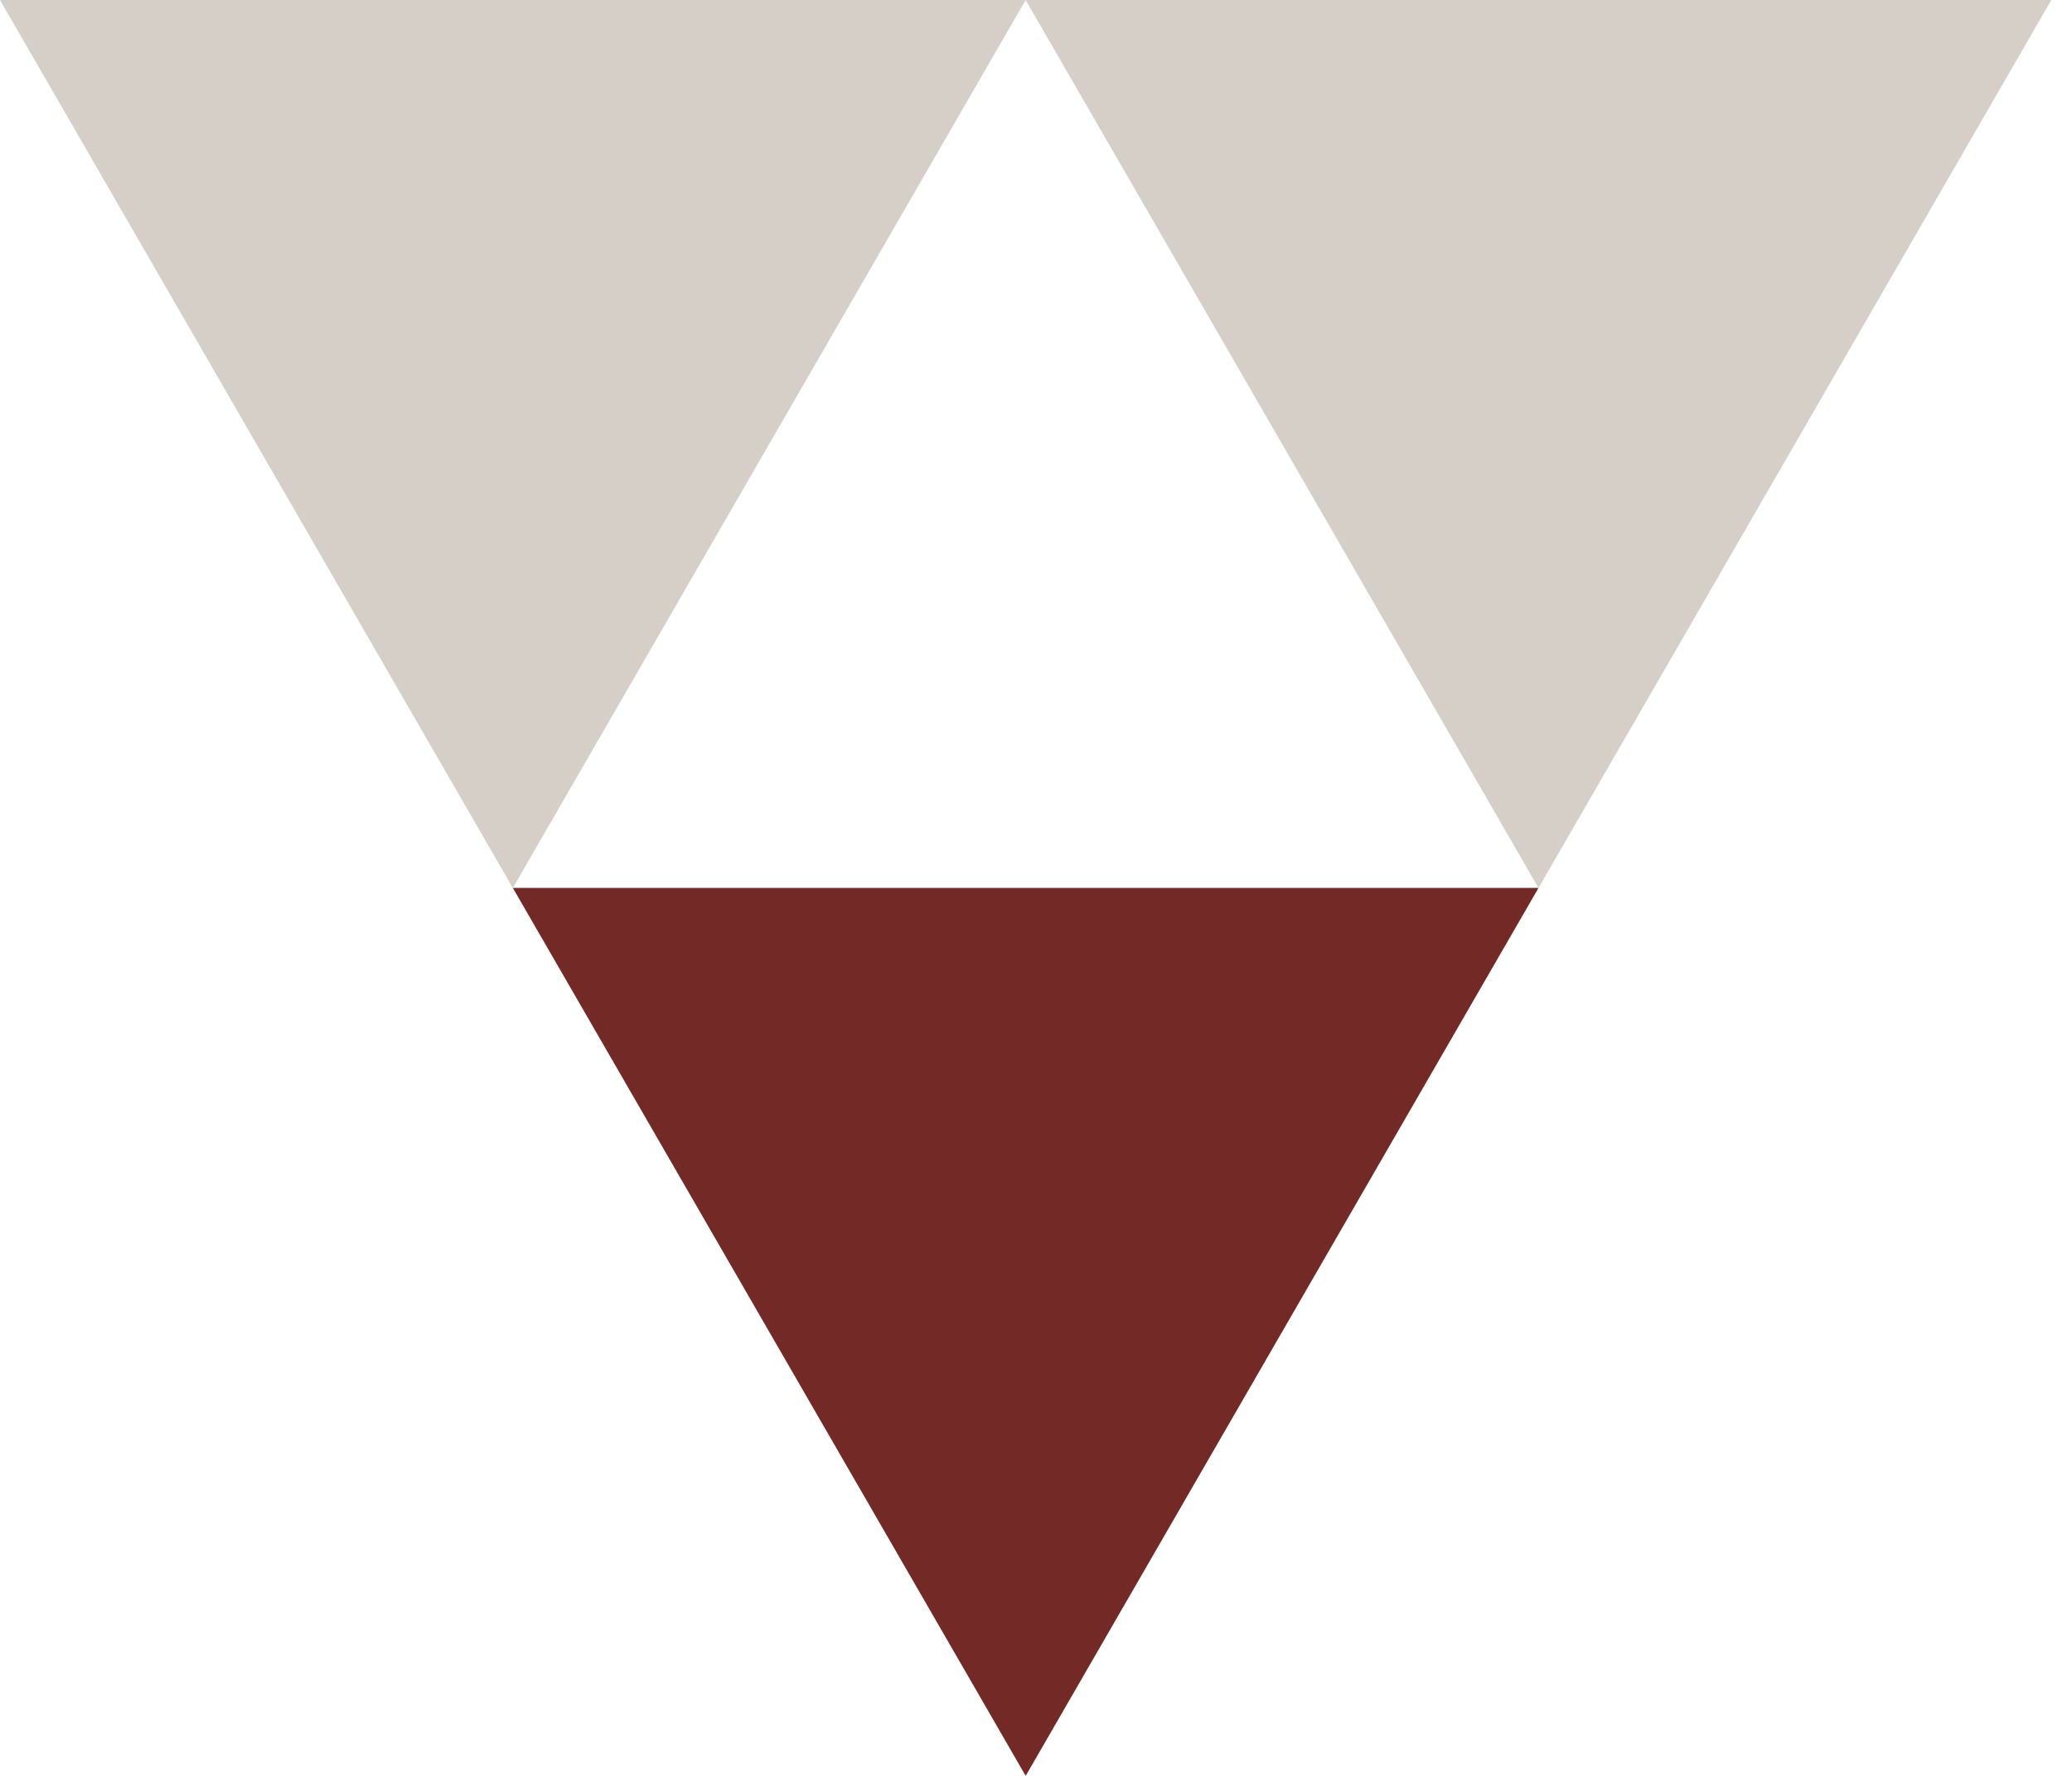 <svg width="56" height="48" viewBox="0 0 56 48" fill="none" xmlns="http://www.w3.org/2000/svg">
<path d="M13.86 24L27.72 0H0L13.86 24Z" fill="#D6CFC7"/>
<path d="M41.581 24L55.441 0H27.72L41.581 24Z" fill="#D6CFC7"/>
<path d="M27.721 48L13.861 24H41.581L27.721 48Z" fill="#732A26"/>
</svg>
